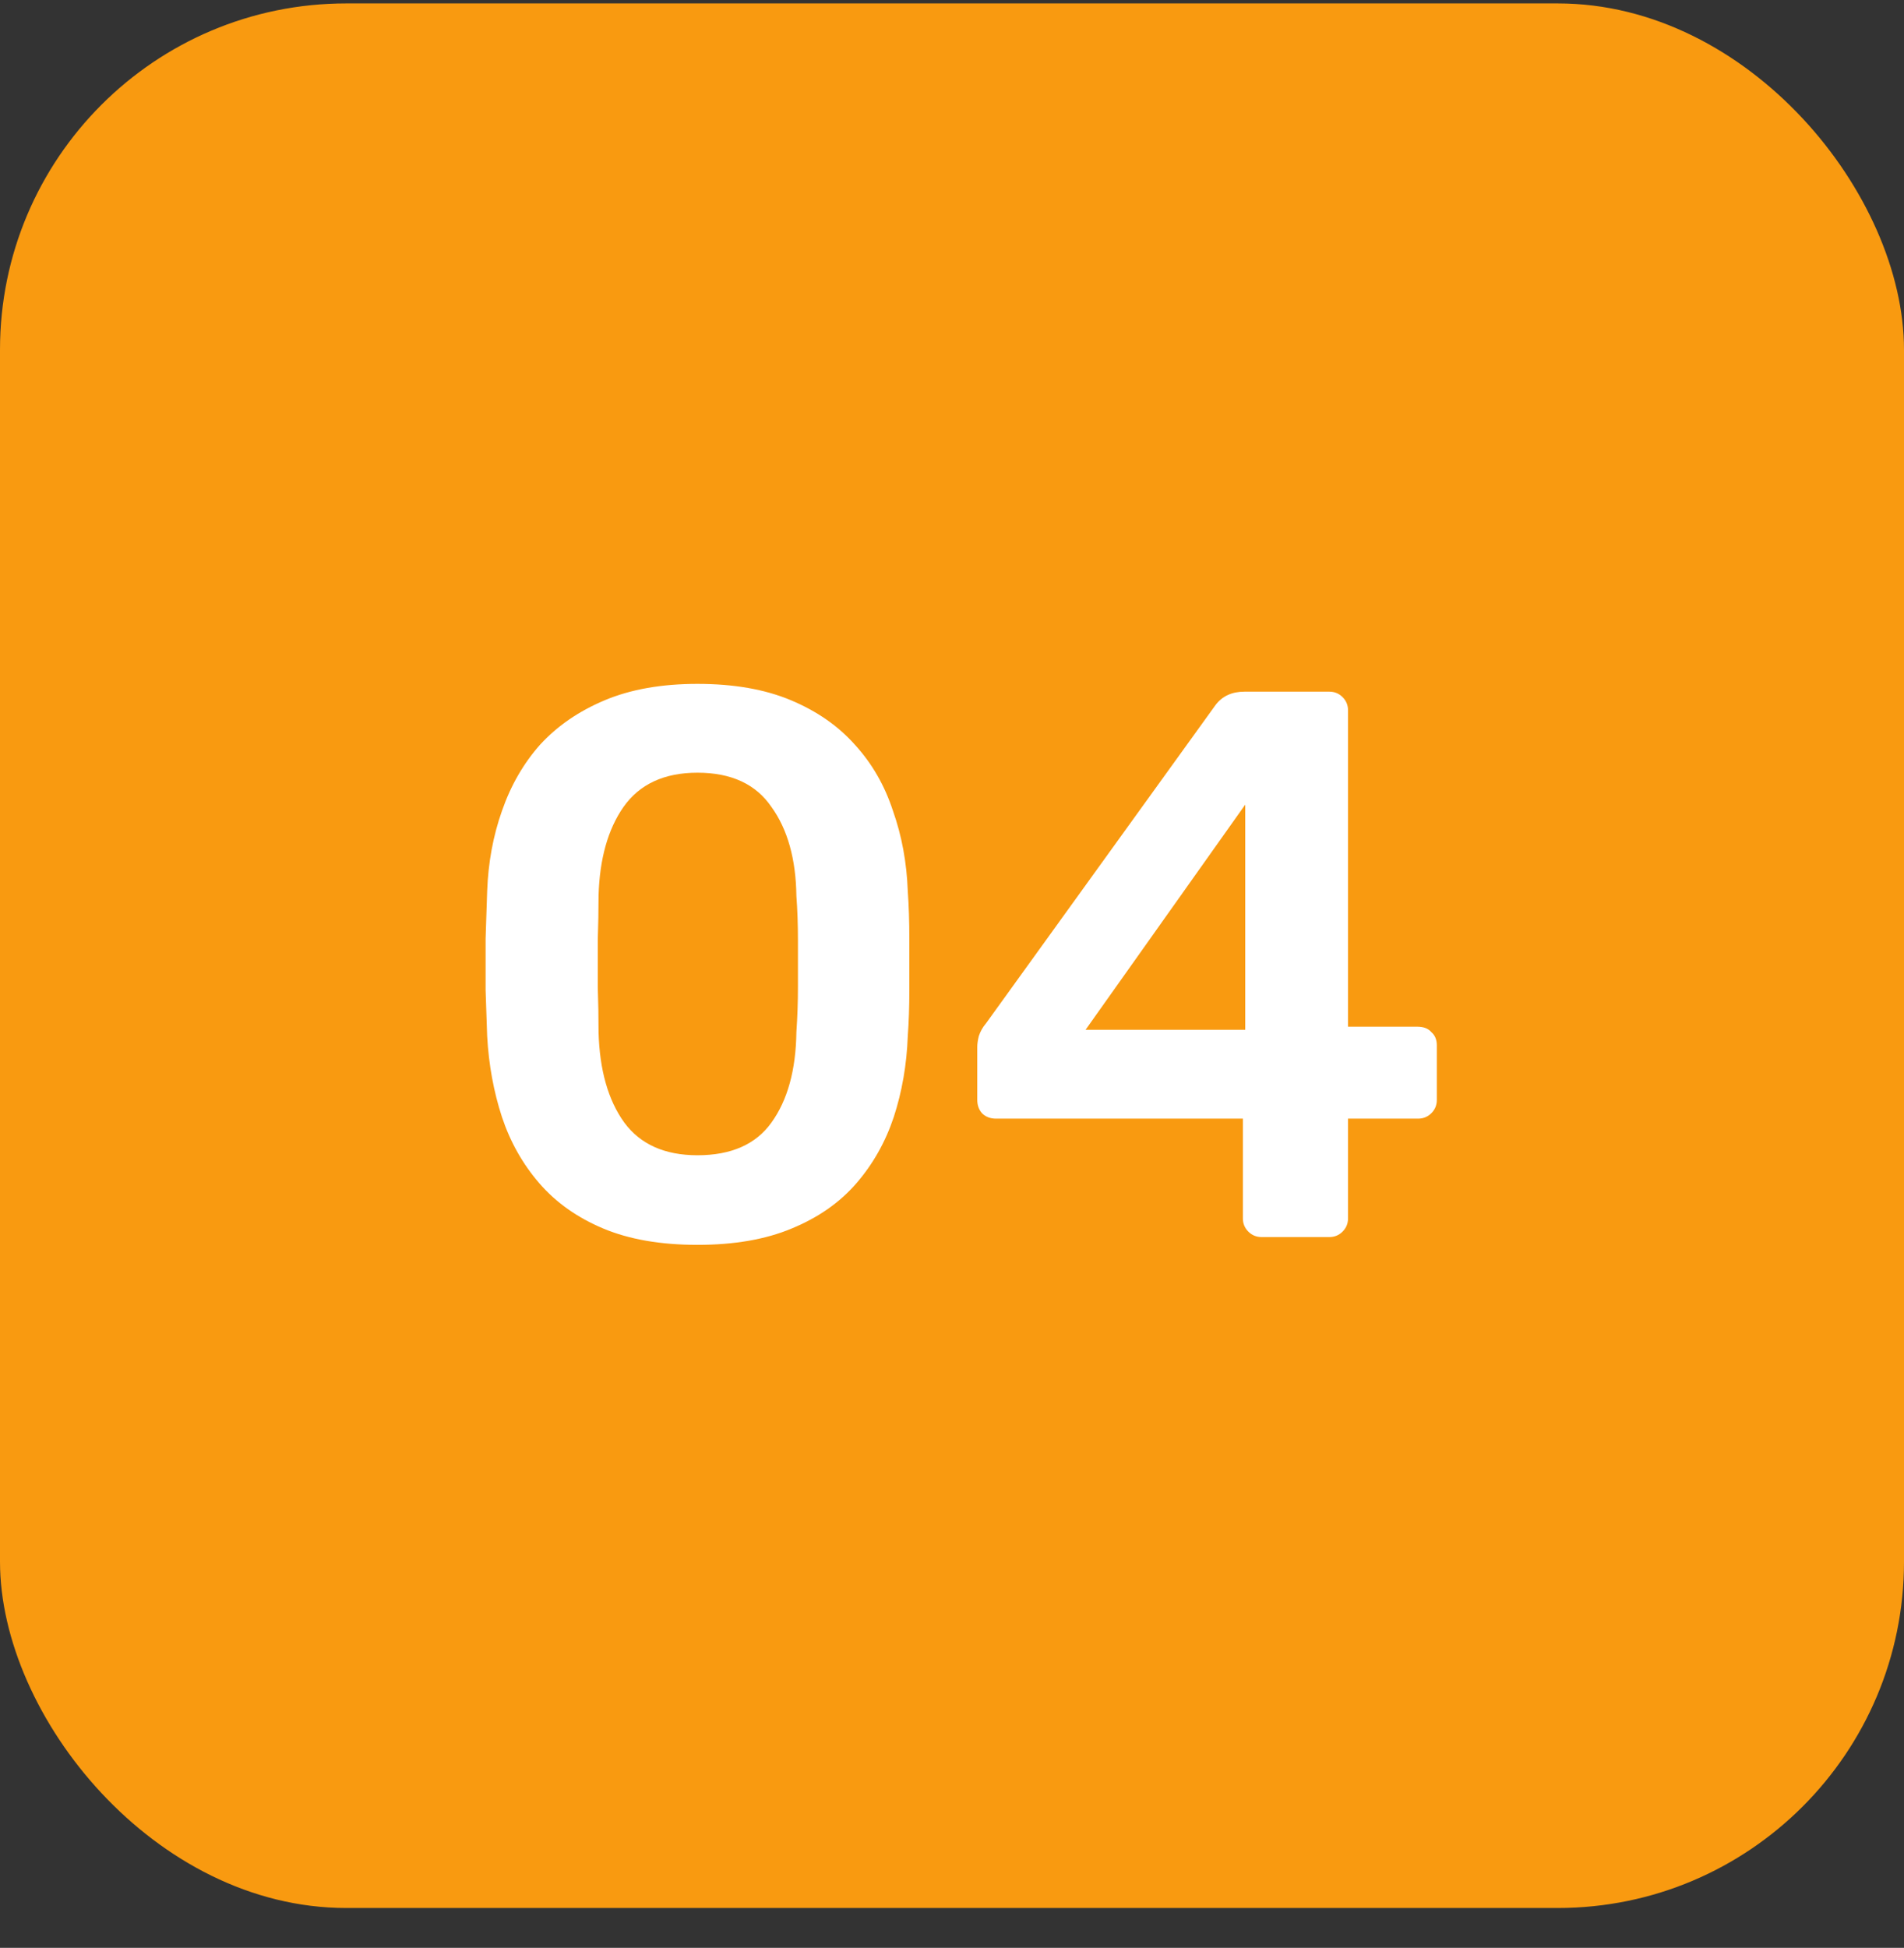 <svg width="44" height="45" viewBox="0 0 44 45" fill="none" xmlns="http://www.w3.org/2000/svg">
<rect x="0" y="0" width="44" height="45" fill="#333333" stroke="none"/>
<rect y="0.079" width="44" height="44" rx="8" fill="#F99A10"/>
<path d="M16.118 28.759C15.266 28.759 14.54 28.633 13.94 28.381C13.34 28.129 12.848 27.781 12.464 27.337C12.08 26.893 11.792 26.383 11.6 25.807C11.408 25.219 11.294 24.595 11.258 23.935C11.246 23.611 11.234 23.257 11.222 22.873C11.222 22.477 11.222 22.081 11.222 21.685C11.234 21.289 11.246 20.923 11.258 20.587C11.282 19.927 11.396 19.309 11.6 18.733C11.804 18.145 12.098 17.635 12.482 17.203C12.878 16.771 13.376 16.429 13.976 16.177C14.576 15.925 15.29 15.799 16.118 15.799C16.958 15.799 17.678 15.925 18.278 16.177C18.878 16.429 19.37 16.771 19.754 17.203C20.15 17.635 20.444 18.145 20.636 18.733C20.84 19.309 20.954 19.927 20.978 20.587C21.002 20.923 21.014 21.289 21.014 21.685C21.014 22.081 21.014 22.477 21.014 22.873C21.014 23.257 21.002 23.611 20.978 23.935C20.954 24.595 20.846 25.219 20.654 25.807C20.462 26.383 20.174 26.893 19.79 27.337C19.406 27.781 18.908 28.129 18.296 28.381C17.696 28.633 16.97 28.759 16.118 28.759ZM16.118 26.689C16.898 26.689 17.468 26.437 17.828 25.933C18.2 25.417 18.392 24.721 18.404 23.845C18.428 23.497 18.44 23.149 18.44 22.801C18.44 22.441 18.44 22.081 18.44 21.721C18.44 21.361 18.428 21.019 18.404 20.695C18.392 19.843 18.2 19.159 17.828 18.643C17.468 18.115 16.898 17.851 16.118 17.851C15.35 17.851 14.78 18.115 14.408 18.643C14.048 19.159 13.856 19.843 13.832 20.695C13.832 21.019 13.826 21.361 13.814 21.721C13.814 22.081 13.814 22.441 13.814 22.801C13.826 23.149 13.832 23.497 13.832 23.845C13.856 24.721 14.054 25.417 14.426 25.933C14.798 26.437 15.362 26.689 16.118 26.689ZM29.154 28.579C29.034 28.579 28.932 28.537 28.848 28.453C28.764 28.369 28.722 28.267 28.722 28.147V25.843H23.016C22.884 25.843 22.776 25.801 22.692 25.717C22.62 25.633 22.584 25.531 22.584 25.411V24.187C22.584 24.115 22.596 24.031 22.62 23.935C22.656 23.827 22.71 23.731 22.782 23.647L28.092 16.285C28.248 16.081 28.47 15.979 28.758 15.979H30.72C30.84 15.979 30.942 16.021 31.026 16.105C31.11 16.189 31.152 16.291 31.152 16.411V23.719H32.754C32.898 23.719 33.006 23.761 33.078 23.845C33.162 23.917 33.204 24.019 33.204 24.151V25.411C33.204 25.531 33.162 25.633 33.078 25.717C32.994 25.801 32.892 25.843 32.772 25.843H31.152V28.147C31.152 28.267 31.11 28.369 31.026 28.453C30.942 28.537 30.84 28.579 30.72 28.579H29.154ZM25.086 23.791H28.776V18.589L25.086 23.791Z" fill="white"/>
</svg>
